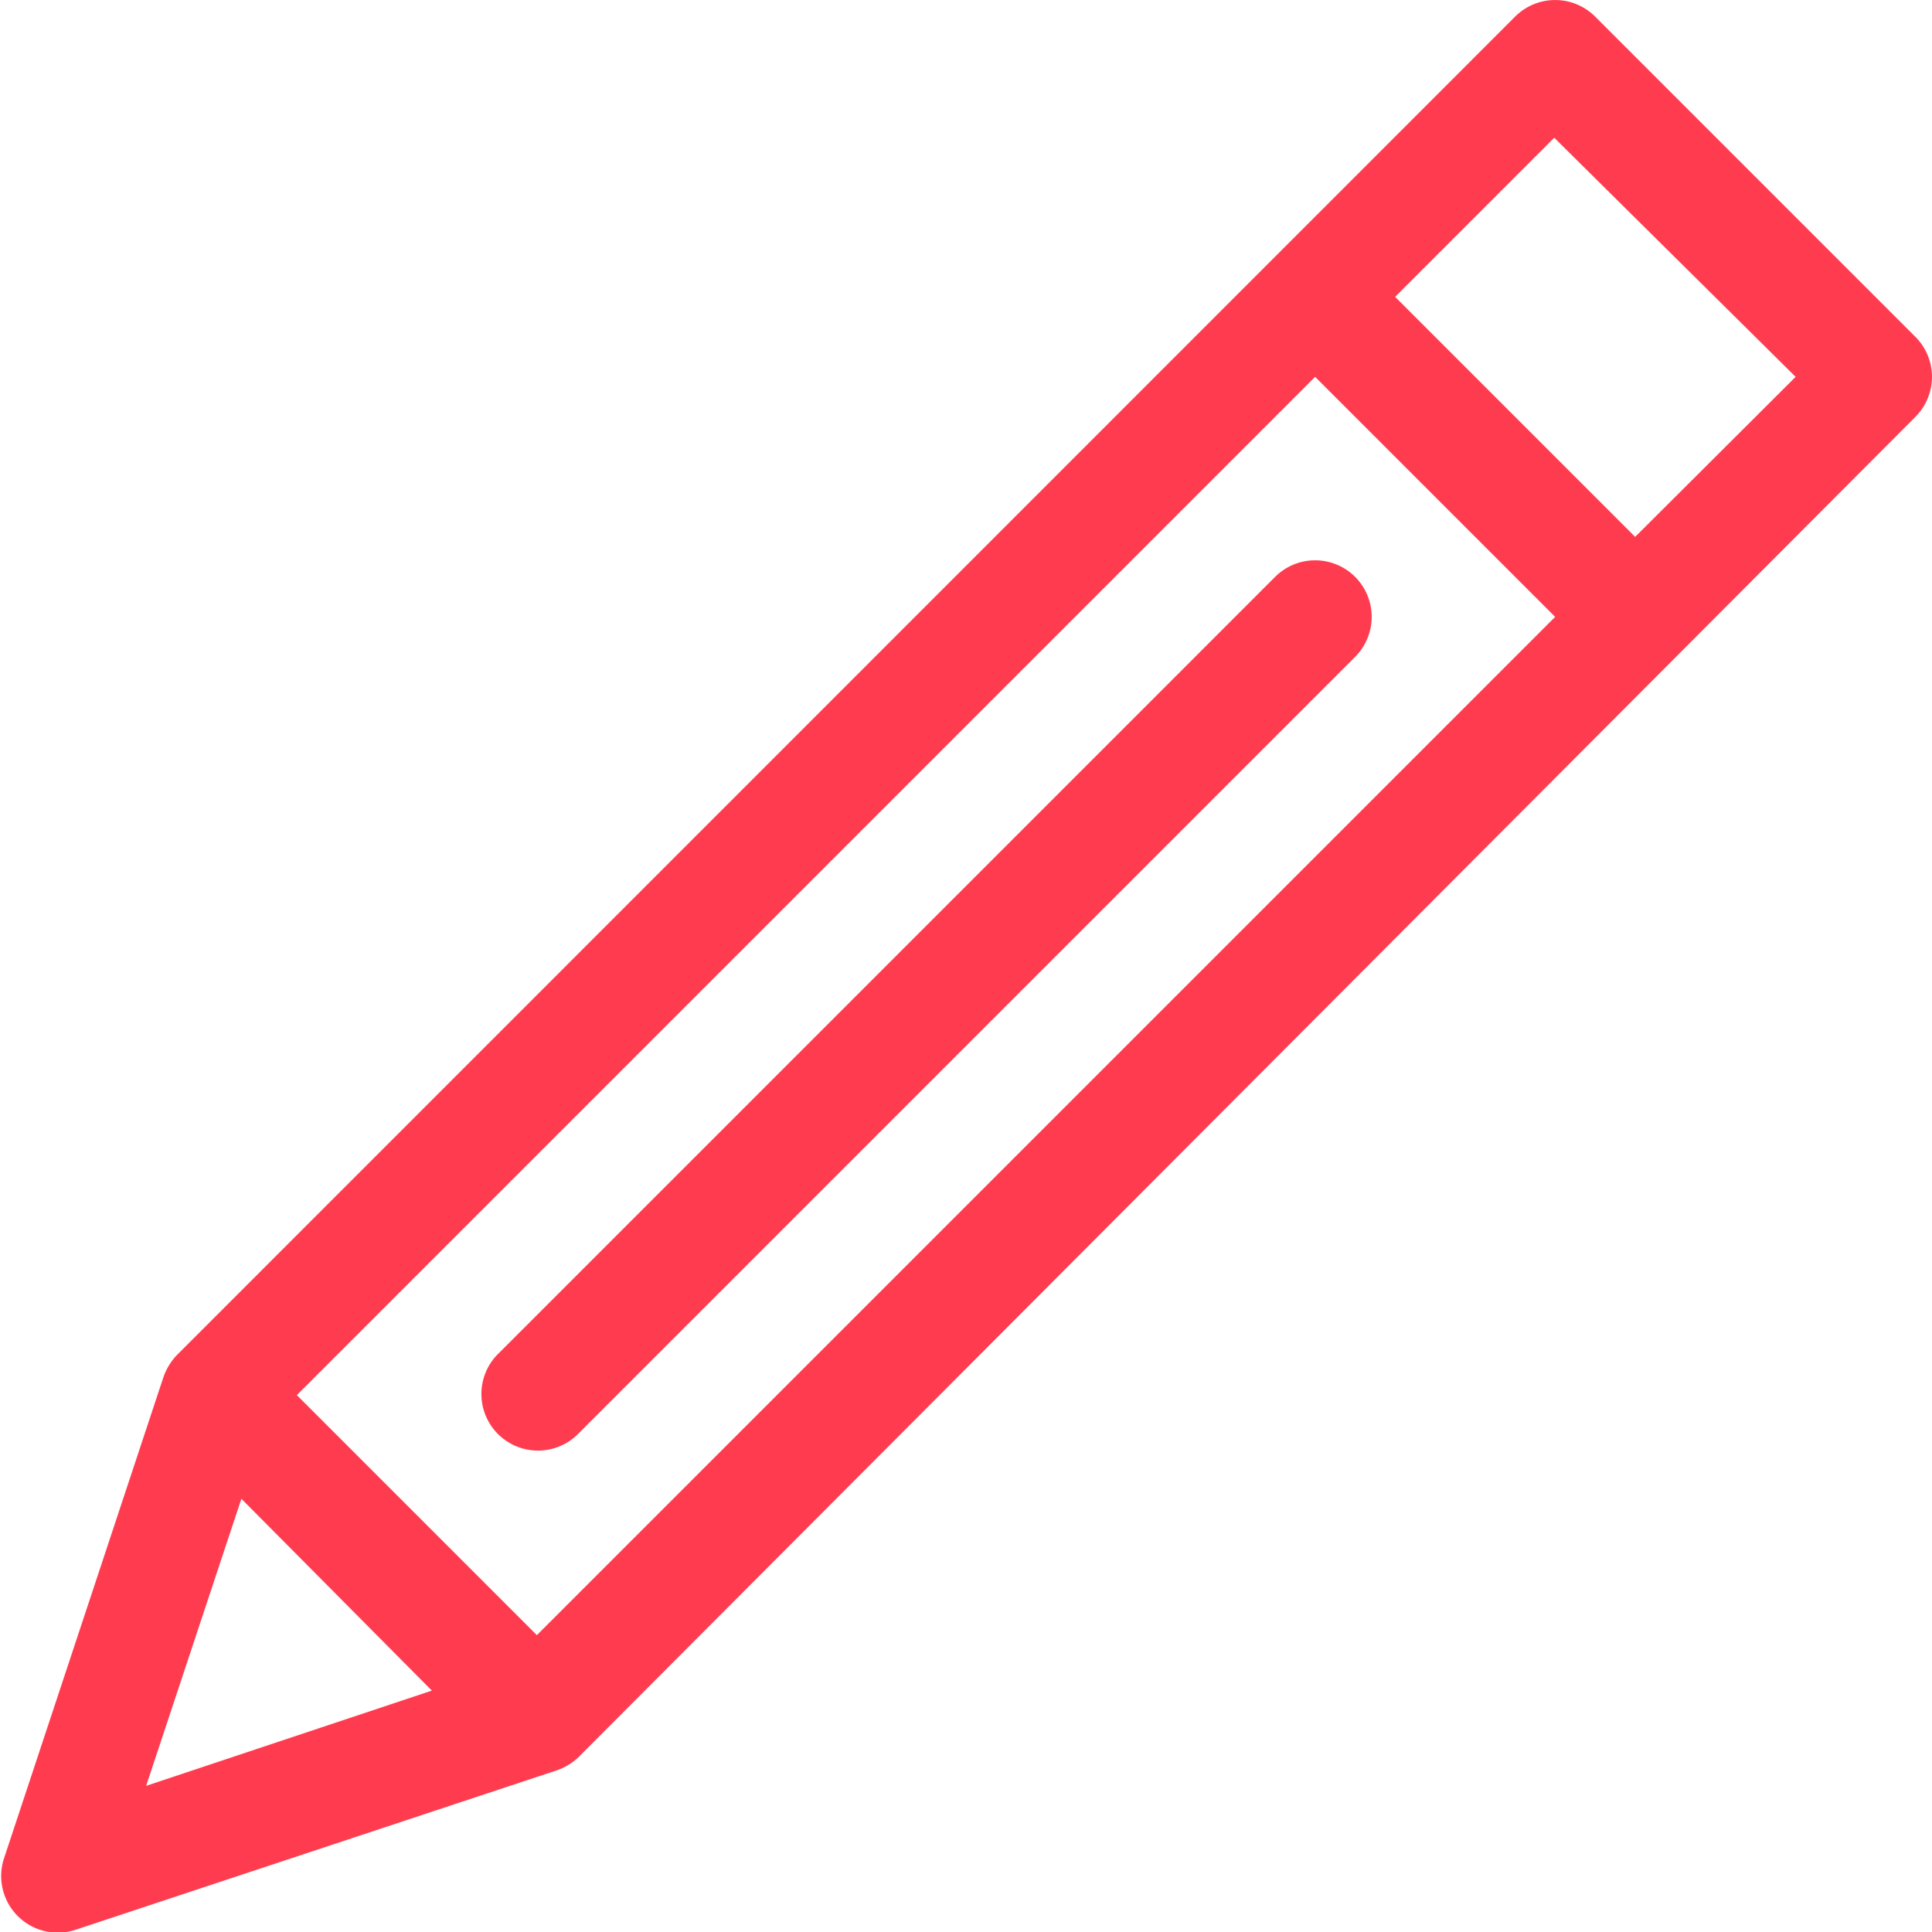 <svg id="Base" xmlns="http://www.w3.org/2000/svg" viewBox="0 0 85 85"><defs><style>.cls-1{fill:#ff3c4f;}</style></defs><path class="cls-1" d="M70.18.73a2.49,2.49,0,0,0-3.52,0L7.78,59.62h0a2.67,2.67,0,0,0-.6,1l-7,21.13a2.49,2.49,0,0,0,3.15,3.15l21.13-7a2.61,2.61,0,0,0,1-.6L84.27,18.34a2.49,2.49,0,0,0,0-3.52ZM23.62,71.94,13.06,61.38l44.8-44.8L68.42,27.14Zm-13-6L19,74.38,6.43,78.57ZM71.94,23.62,61.38,13.06l7-7L79,16.58Z"/><path class="cls-1" d="M59.62,25.38a2.49,2.49,0,0,0-3.52,0L21.86,59.62a2.49,2.49,0,0,0,3.52,3.52L59.62,28.9a2.49,2.49,0,0,0,0-3.52Z"/></svg>